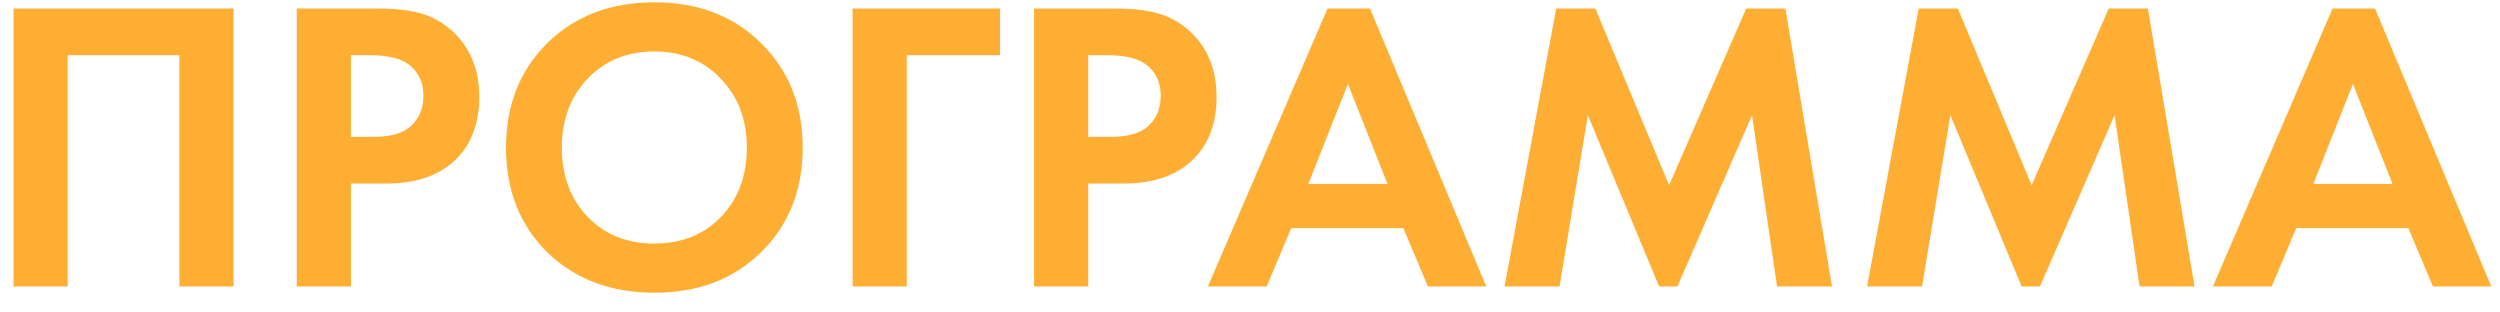 <?xml version="1.0" encoding="UTF-8"?> <svg xmlns="http://www.w3.org/2000/svg" width="96" height="12" viewBox="0 0 96 12" fill="none"> <path d="M0.521 0.328H8.969V11H6.889V2.12H2.601V11H0.521V0.328ZM11.396 0.328H14.5C15.161 0.328 15.7 0.387 16.116 0.504C16.542 0.611 16.942 0.824 17.316 1.144C18.041 1.784 18.404 2.643 18.404 3.72C18.404 4.723 18.11 5.517 17.524 6.104C16.894 6.733 15.993 7.048 14.82 7.048H13.476V11H11.396V0.328ZM13.476 2.12V5.256H14.324C14.932 5.256 15.385 5.144 15.684 4.92C16.068 4.621 16.26 4.205 16.26 3.672C16.26 3.149 16.062 2.744 15.668 2.456C15.348 2.232 14.857 2.12 14.196 2.12H13.476ZM21.015 1.656C22.081 0.611 23.452 0.088 25.127 0.088C26.801 0.088 28.167 0.611 29.223 1.656C30.289 2.701 30.823 4.04 30.823 5.672C30.823 7.304 30.289 8.643 29.223 9.688C28.167 10.723 26.801 11.24 25.127 11.24C23.452 11.24 22.081 10.723 21.015 9.688C19.959 8.643 19.431 7.304 19.431 5.672C19.431 4.04 19.959 2.701 21.015 1.656ZM22.567 8.328C23.228 9.011 24.081 9.352 25.127 9.352C26.172 9.352 27.025 9.011 27.687 8.328C28.348 7.635 28.679 6.749 28.679 5.672C28.679 4.595 28.343 3.709 27.671 3.016C27.009 2.323 26.161 1.976 25.127 1.976C24.092 1.976 23.239 2.323 22.567 3.016C21.905 3.709 21.575 4.595 21.575 5.672C21.575 6.749 21.905 7.635 22.567 8.328ZM38.403 0.328V2.12H34.819V11H32.739V0.328H38.403ZM39.708 0.328H42.812C43.474 0.328 44.012 0.387 44.428 0.504C44.855 0.611 45.255 0.824 45.628 1.144C46.353 1.784 46.716 2.643 46.716 3.72C46.716 4.723 46.423 5.517 45.836 6.104C45.207 6.733 44.306 7.048 43.132 7.048H41.788V11H39.708V0.328ZM41.788 2.12V5.256H42.636C43.244 5.256 43.697 5.144 43.996 4.92C44.38 4.621 44.572 4.205 44.572 3.672C44.572 3.149 44.375 2.744 43.98 2.456C43.66 2.232 43.169 2.12 42.508 2.12H41.788ZM54.832 11L53.888 8.76H49.584L48.64 11H46.384L50.976 0.328H52.608L57.072 11H54.832ZM50.24 7.064H53.28L51.76 3.224L50.24 7.064ZM57.774 11L59.758 0.328H61.262L64.094 7.112L67.054 0.328H68.558L70.35 11H68.238L67.278 4.424L64.414 11H63.71L60.974 4.424L59.886 11H57.774ZM71.695 11L73.679 0.328H75.183L78.015 7.112L80.975 0.328H82.479L84.271 11H82.159L81.199 4.424L78.335 11H77.631L74.895 4.424L73.807 11H71.695ZM93.425 11L92.481 8.76H88.177L87.233 11H84.977L89.569 0.328H91.201L95.665 11H93.425ZM88.833 7.064H91.873L90.353 3.224L88.833 7.064Z" fill="#FFAE34"></path> </svg> 